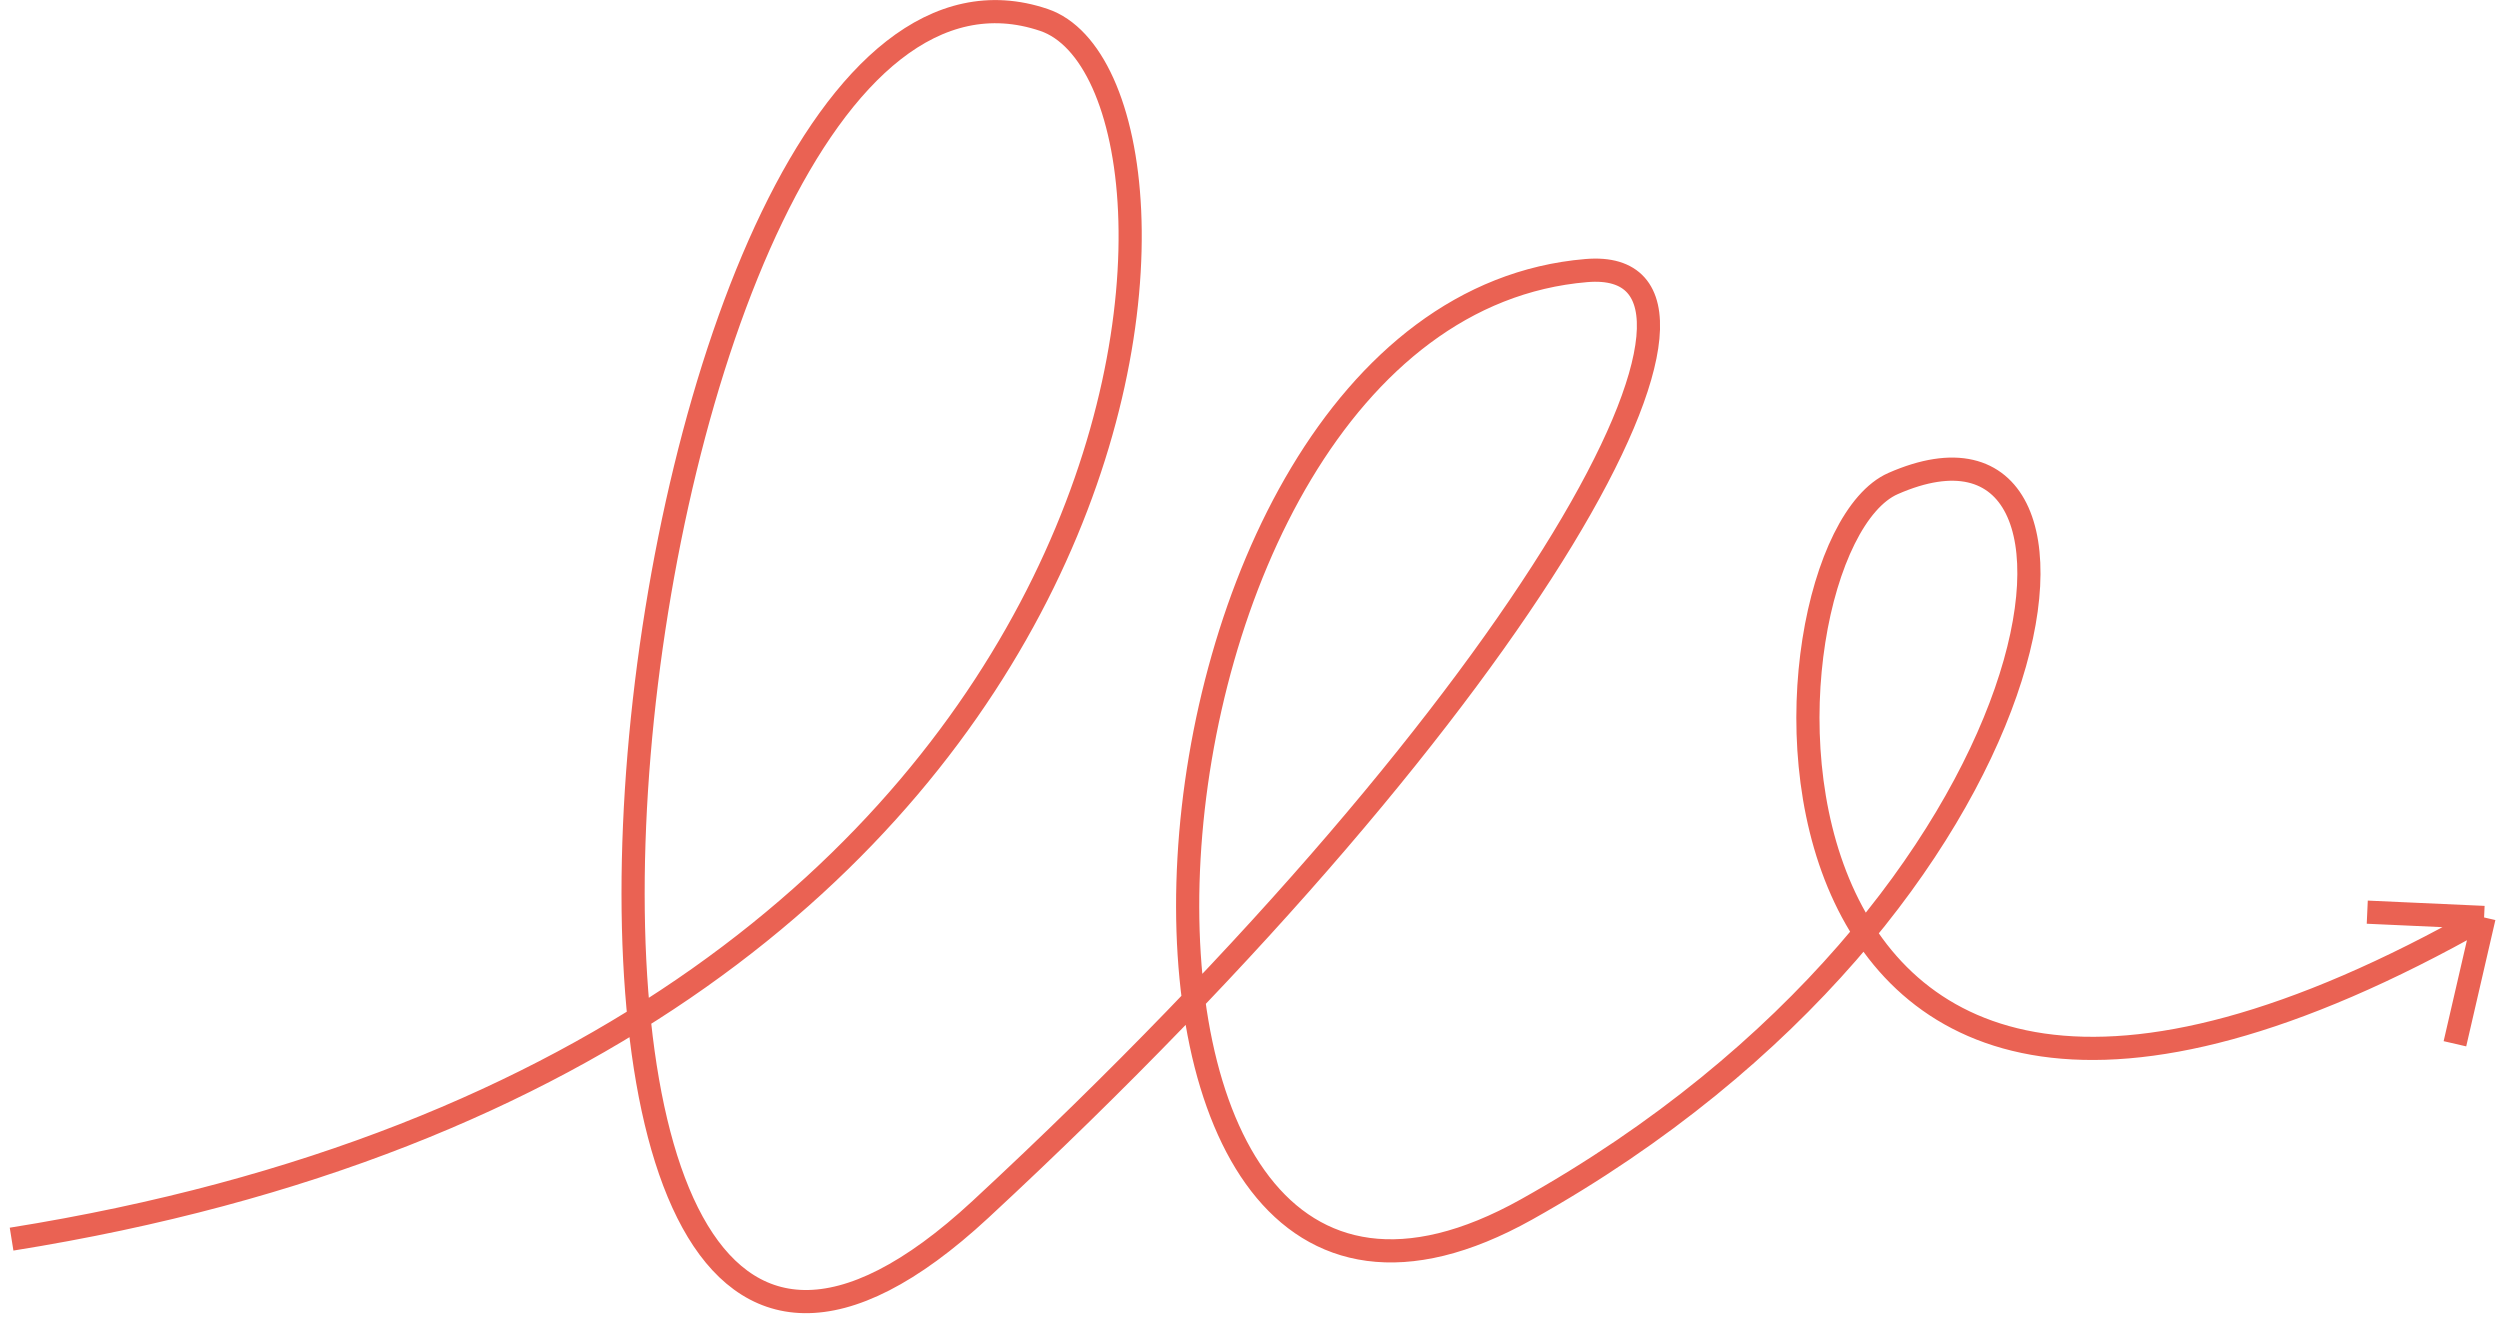 <?xml version="1.0" encoding="UTF-8"?> <svg xmlns="http://www.w3.org/2000/svg" width="252" height="133" viewBox="0 0 252 133" fill="none"> <path d="M1.168 124.905C120.496 105.82 124.462 8.525 105.233 2.012C61.495 -12.802 42.266 174.322 98.823 121.913C155.38 69.503 178.38 25.723 159.904 27.274C110.511 31.422 104.506 149.512 153.872 121.913C208.543 91.347 215.707 37.807 190.822 48.741C175.975 55.265 171.97 136.97 250.396 92.479M250.396 92.479L247.456 105.212M250.396 92.479L238.62 91.946" stroke="#EA6253" stroke-width="2.335"></path> </svg> 
